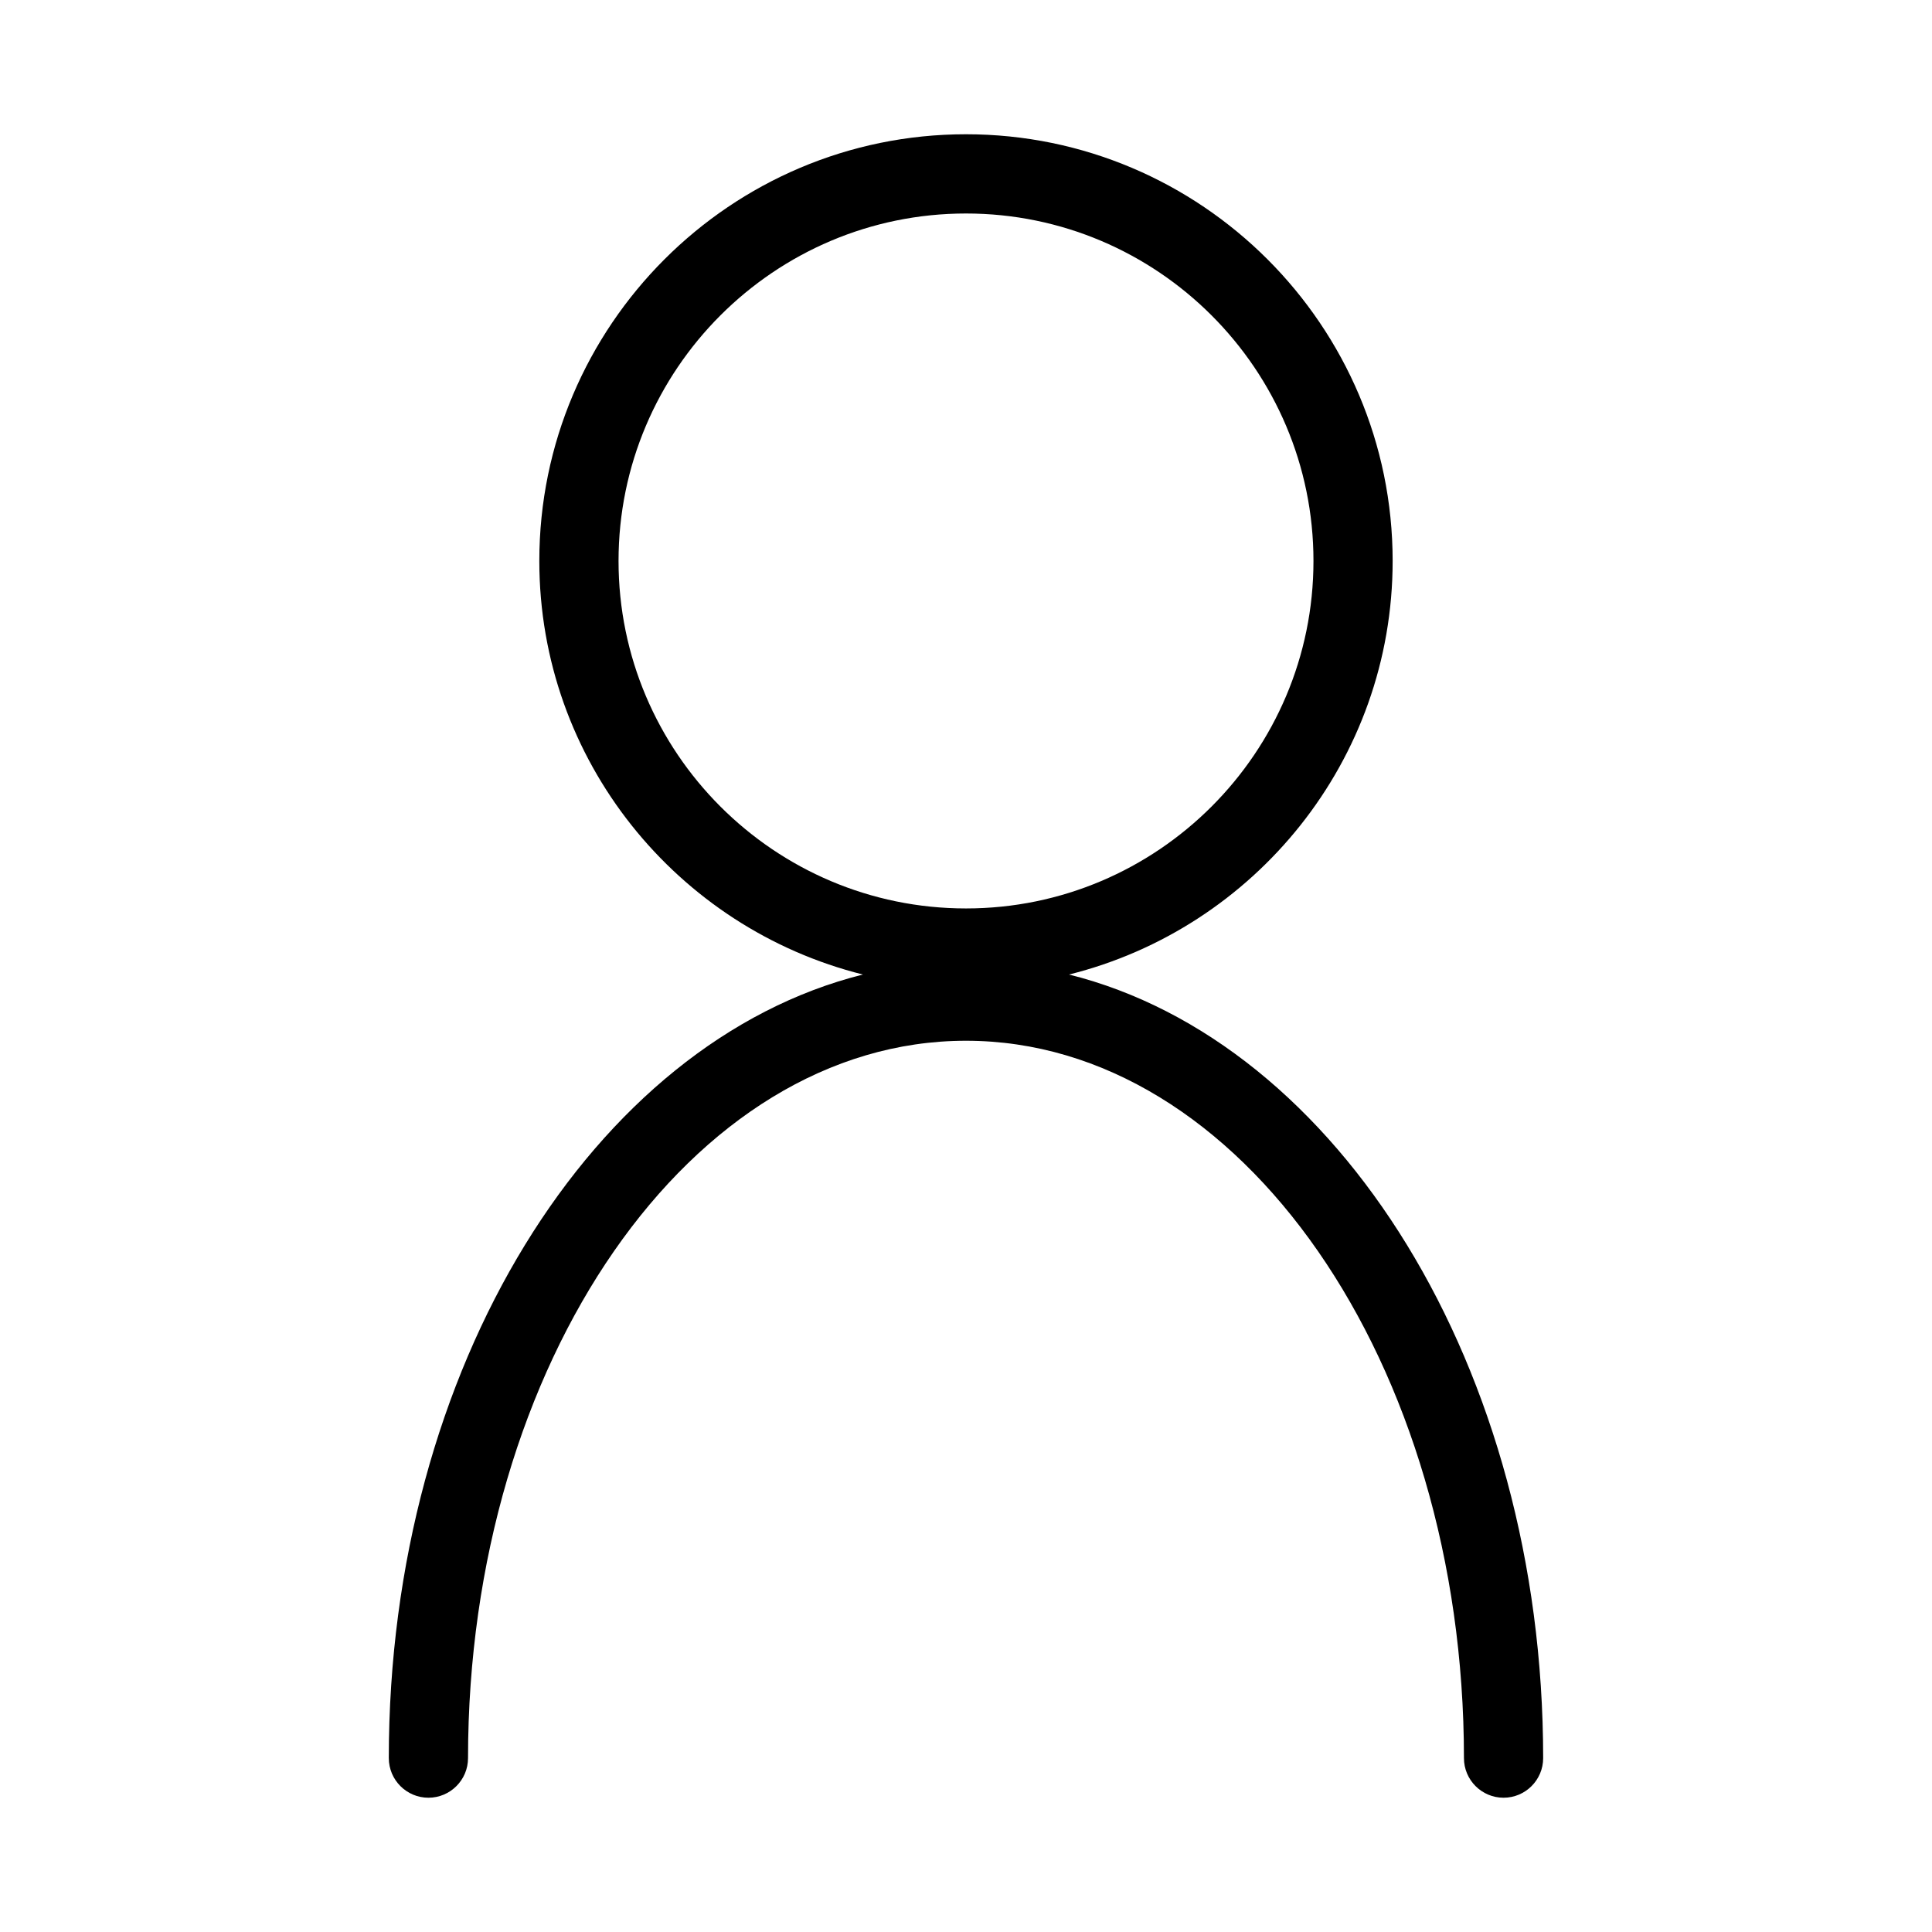 <?xml version="1.0" encoding="UTF-8"?>
<!-- Uploaded to: ICON Repo, www.iconrepo.com, Generator: ICON Repo Mixer Tools -->
<svg fill="#000000" width="800px" height="800px" version="1.1" viewBox="144 144 512 512" xmlns="http://www.w3.org/2000/svg">
 <path d="m247.04 609.92c0 5.789 4.707 10.496 10.496 10.496 5.789 0 10.496-4.707 10.496-10.496 0-104.82 59.199-190.11 131.96-190.11 72.77 0.004 131.97 85.281 131.97 190.11 0 5.789 4.707 10.496 10.496 10.496 5.789 0 10.496-4.707 10.496-10.496 0-103.53-54.301-189.83-125.65-207.66 49.176-12.266 85.762-56.684 85.762-109.61 0-62.344-50.719-113.07-113.07-113.07s-113.07 50.727-113.07 113.07c0 52.922 36.59 97.34 85.762 109.61-71.352 17.828-125.65 104.12-125.65 207.66zm60.879-317.26c0-50.773 41.305-92.082 92.082-92.082 50.773 0 92.082 41.309 92.082 92.082s-41.309 92.086-92.082 92.086c-50.777 0-92.082-41.312-92.082-92.086z"/>
</svg>